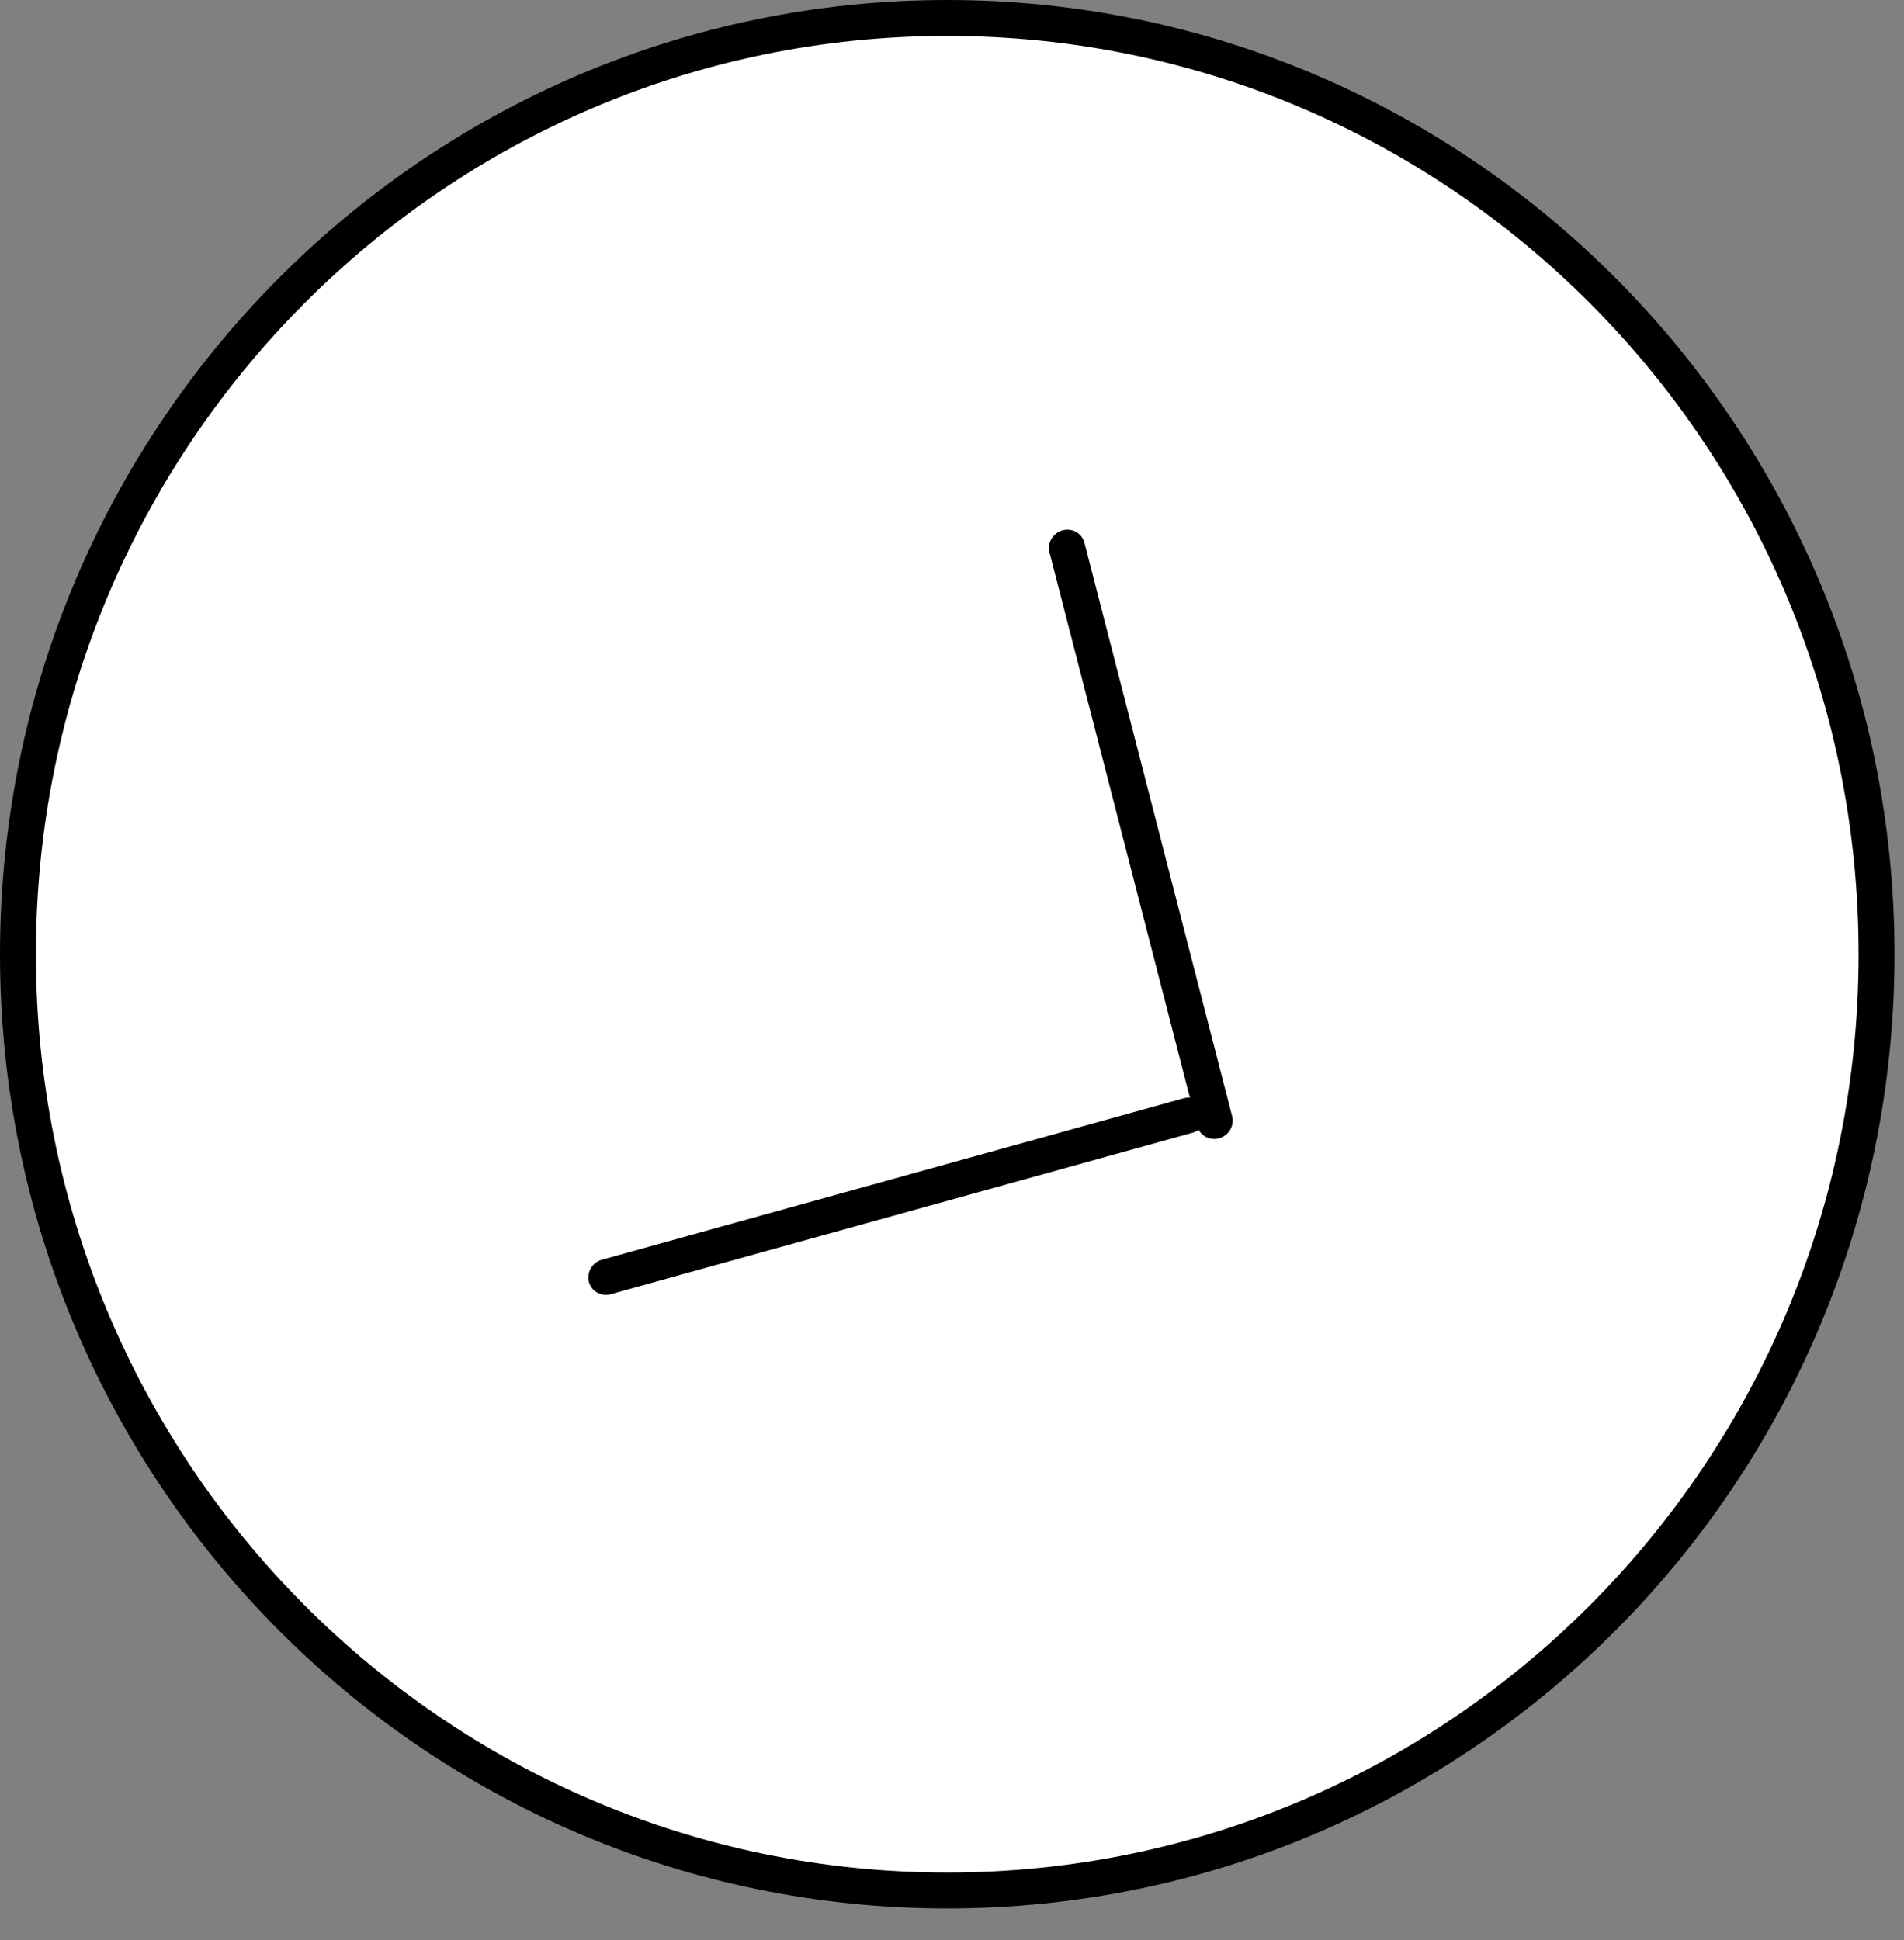 <?xml version="1.0" encoding="UTF-8"?> <svg xmlns="http://www.w3.org/2000/svg" width="53" height="54" viewBox="0 0 53 54" fill="none"><rect x="0" y="0" width="53" height="54" fill="#808080" stroke="none"/><path d="M26.368 0.5C40.651 0.5 52.236 12.164 52.236 26.559C52.236 40.954 40.651 52.618 26.368 52.618C12.085 52.618 0.5 40.954 0.5 26.559C0.5 12.163 12.085 0.5 26.368 0.5Z" fill="white" stroke="black"></path><line x1="0.5" y1="-0.5" x2="17.145" y2="-0.5" transform="matrix(0.247 0.959 -0.973 0.27 29.09 14.896)" stroke="black" stroke-linecap="round"></line><line x1="0.5" y1="-0.5" x2="17.145" y2="-0.5" transform="matrix(-0.973 0.27 0.247 0.959 33.684 31.392)" stroke="black" stroke-linecap="round"></line></svg> 